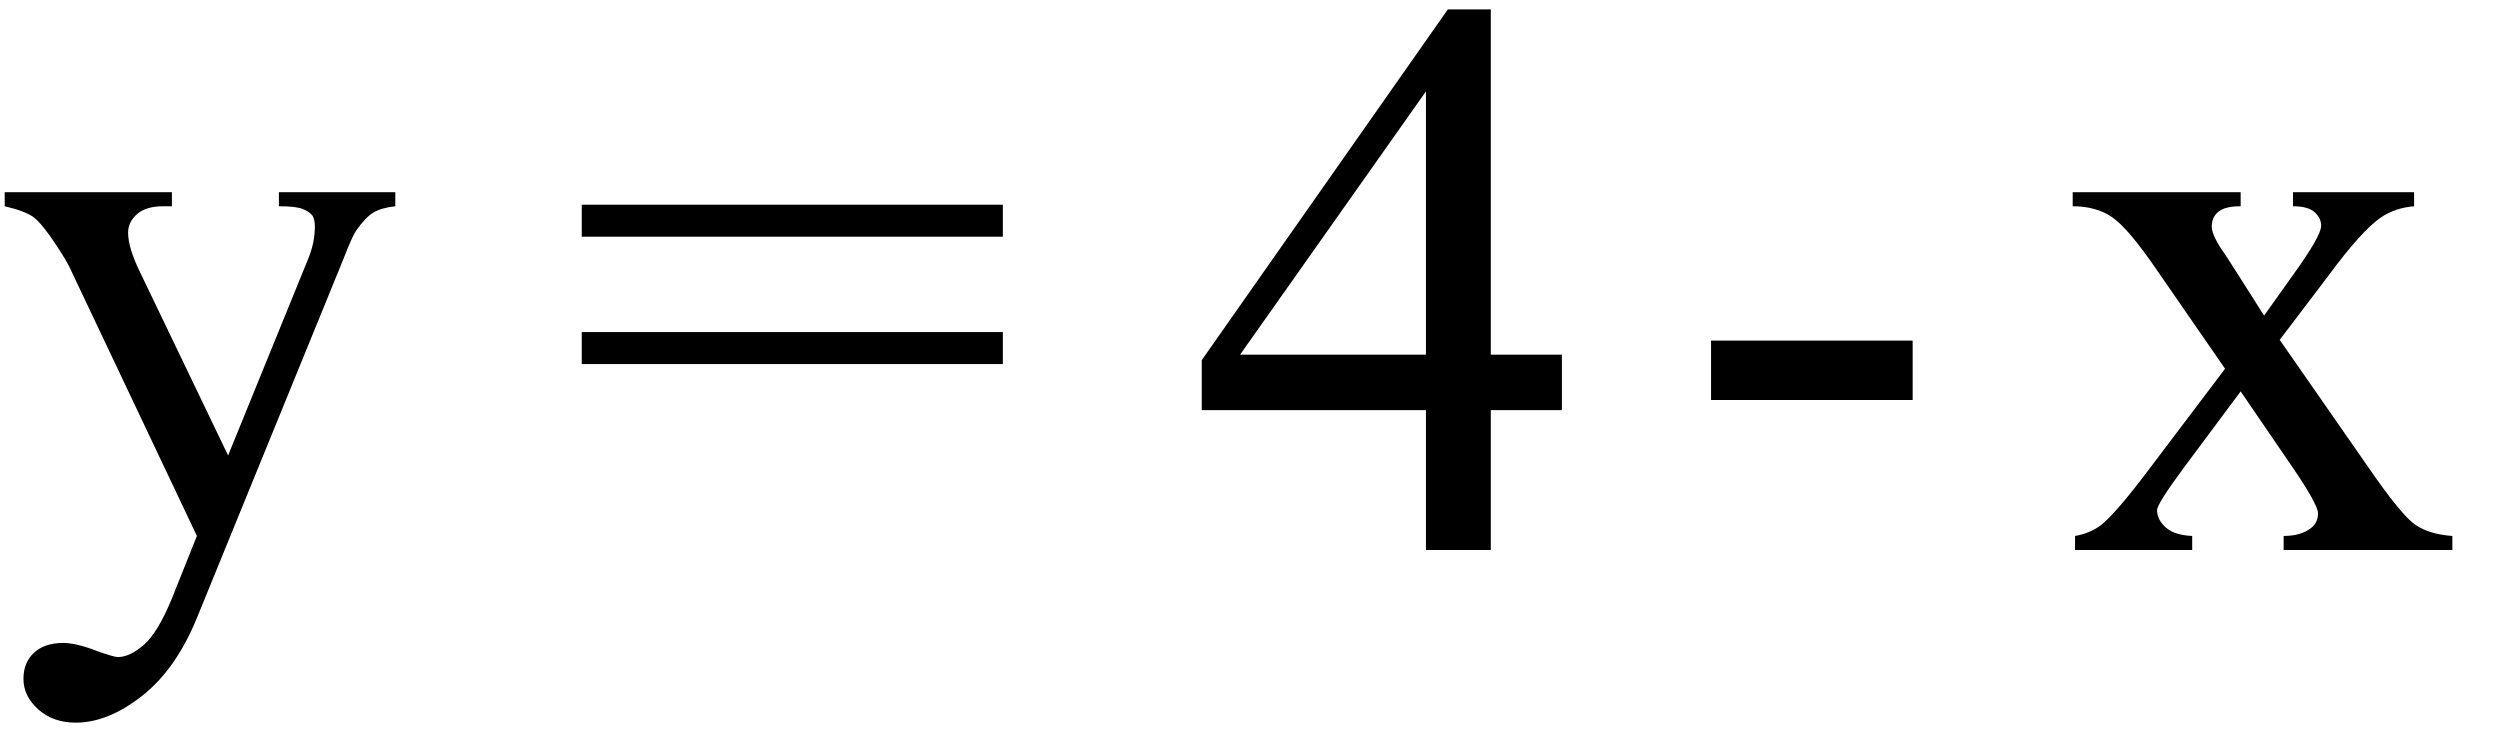 <svg xmlns="http://www.w3.org/2000/svg" xmlns:xlink="http://www.w3.org/1999/xlink" stroke-dasharray="none" shape-rendering="auto" font-family="'Dialog'" width="50" text-rendering="auto" fill-opacity="1" contentScriptType="text/ecmascript" color-interpolation="auto" color-rendering="auto" preserveAspectRatio="xMidYMid meet" font-size="12" fill="black" stroke="black" image-rendering="auto" stroke-miterlimit="10" zoomAndPan="magnify" version="1.0" stroke-linecap="square" stroke-linejoin="miter" contentStyleType="text/css" font-style="normal" height="15" stroke-width="1" stroke-dashoffset="0" font-weight="normal" stroke-opacity="1"><defs id="genericDefs"/><g><g text-rendering="optimizeLegibility" transform="translate(0,11)" color-rendering="optimizeQuality" color-interpolation="linearRGB" image-rendering="optimizeQuality"><path d="M0.094 -7.156 L3.438 -7.156 L3.438 -6.875 L3.266 -6.875 Q2.922 -6.875 2.742 -6.719 Q2.562 -6.562 2.562 -6.344 Q2.562 -6.031 2.828 -5.5 L4.562 -1.891 L6.172 -5.844 Q6.297 -6.156 6.297 -6.469 Q6.297 -6.609 6.25 -6.688 Q6.188 -6.766 6.055 -6.82 Q5.922 -6.875 5.578 -6.875 L5.578 -7.156 L7.906 -7.156 L7.906 -6.875 Q7.625 -6.844 7.469 -6.75 Q7.312 -6.656 7.125 -6.391 Q7.047 -6.281 6.859 -5.797 L3.938 1.359 Q3.516 2.391 2.836 2.922 Q2.156 3.453 1.516 3.453 Q1.062 3.453 0.766 3.188 Q0.469 2.922 0.469 2.578 Q0.469 2.25 0.68 2.055 Q0.891 1.859 1.266 1.859 Q1.531 1.859 1.969 2.031 Q2.281 2.141 2.359 2.141 Q2.594 2.141 2.875 1.898 Q3.156 1.656 3.438 0.969 L3.938 -0.281 L1.375 -5.688 Q1.25 -5.922 1 -6.281 Q0.797 -6.562 0.672 -6.656 Q0.5 -6.781 0.094 -6.875 L0.094 -7.156 Z" stroke="none"/></g><g text-rendering="optimizeLegibility" transform="translate(11.338,11)" color-rendering="optimizeQuality" color-interpolation="linearRGB" image-rendering="optimizeQuality"><path d="M0.297 -6.906 L8.719 -6.906 L8.719 -6.266 L0.297 -6.266 L0.297 -6.906 ZM0.297 -4.359 L8.719 -4.359 L8.719 -3.719 L0.297 -3.719 L0.297 -4.359 Z" stroke="none"/></g><g text-rendering="optimizeLegibility" transform="translate(23.785,11)" color-rendering="optimizeQuality" color-interpolation="linearRGB" image-rendering="optimizeQuality"><path d="M7.453 -3.906 L7.453 -2.797 L6.031 -2.797 L6.031 0 L4.734 0 L4.734 -2.797 L0.25 -2.797 L0.25 -3.797 L5.172 -10.812 L6.031 -10.812 L6.031 -3.906 L7.453 -3.906 ZM4.734 -3.906 L4.734 -9.172 L1.016 -3.906 L4.734 -3.906 Z" stroke="none"/></g><g text-rendering="optimizeLegibility" transform="translate(33.565,11)" color-rendering="optimizeQuality" color-interpolation="linearRGB" image-rendering="optimizeQuality"><path d="M0.656 -4.188 L4.688 -4.188 L4.688 -3 L0.656 -3 L0.656 -4.188 Z" stroke="none"/></g><g text-rendering="optimizeLegibility" transform="translate(41.235,11)" color-rendering="optimizeQuality" color-interpolation="linearRGB" image-rendering="optimizeQuality"><path d="M0.219 -7.156 L3.578 -7.156 L3.578 -6.875 Q3.266 -6.875 3.133 -6.766 Q3 -6.656 3 -6.469 Q3 -6.281 3.281 -5.891 Q3.359 -5.766 3.531 -5.5 L4.047 -4.688 L4.625 -5.5 Q5.188 -6.281 5.188 -6.484 Q5.188 -6.641 5.055 -6.758 Q4.922 -6.875 4.625 -6.875 L4.625 -7.156 L7.047 -7.156 L7.047 -6.875 Q6.672 -6.844 6.391 -6.656 Q6 -6.391 5.344 -5.5 L4.359 -4.203 L6.141 -1.641 Q6.797 -0.688 7.078 -0.5 Q7.359 -0.312 7.812 -0.281 L7.812 0 L4.438 0 L4.438 -0.281 Q4.781 -0.281 4.984 -0.438 Q5.125 -0.547 5.125 -0.734 Q5.125 -0.906 4.625 -1.641 L3.578 -3.172 L2.438 -1.641 Q1.906 -0.922 1.906 -0.797 Q1.906 -0.609 2.078 -0.453 Q2.25 -0.297 2.609 -0.281 L2.609 0 L0.266 0 L0.266 -0.281 Q0.547 -0.328 0.766 -0.484 Q1.062 -0.703 1.766 -1.641 L3.266 -3.625 L1.906 -5.594 Q1.328 -6.438 1.008 -6.656 Q0.688 -6.875 0.219 -6.875 L0.219 -7.156 Z" stroke="none"/></g></g></svg>